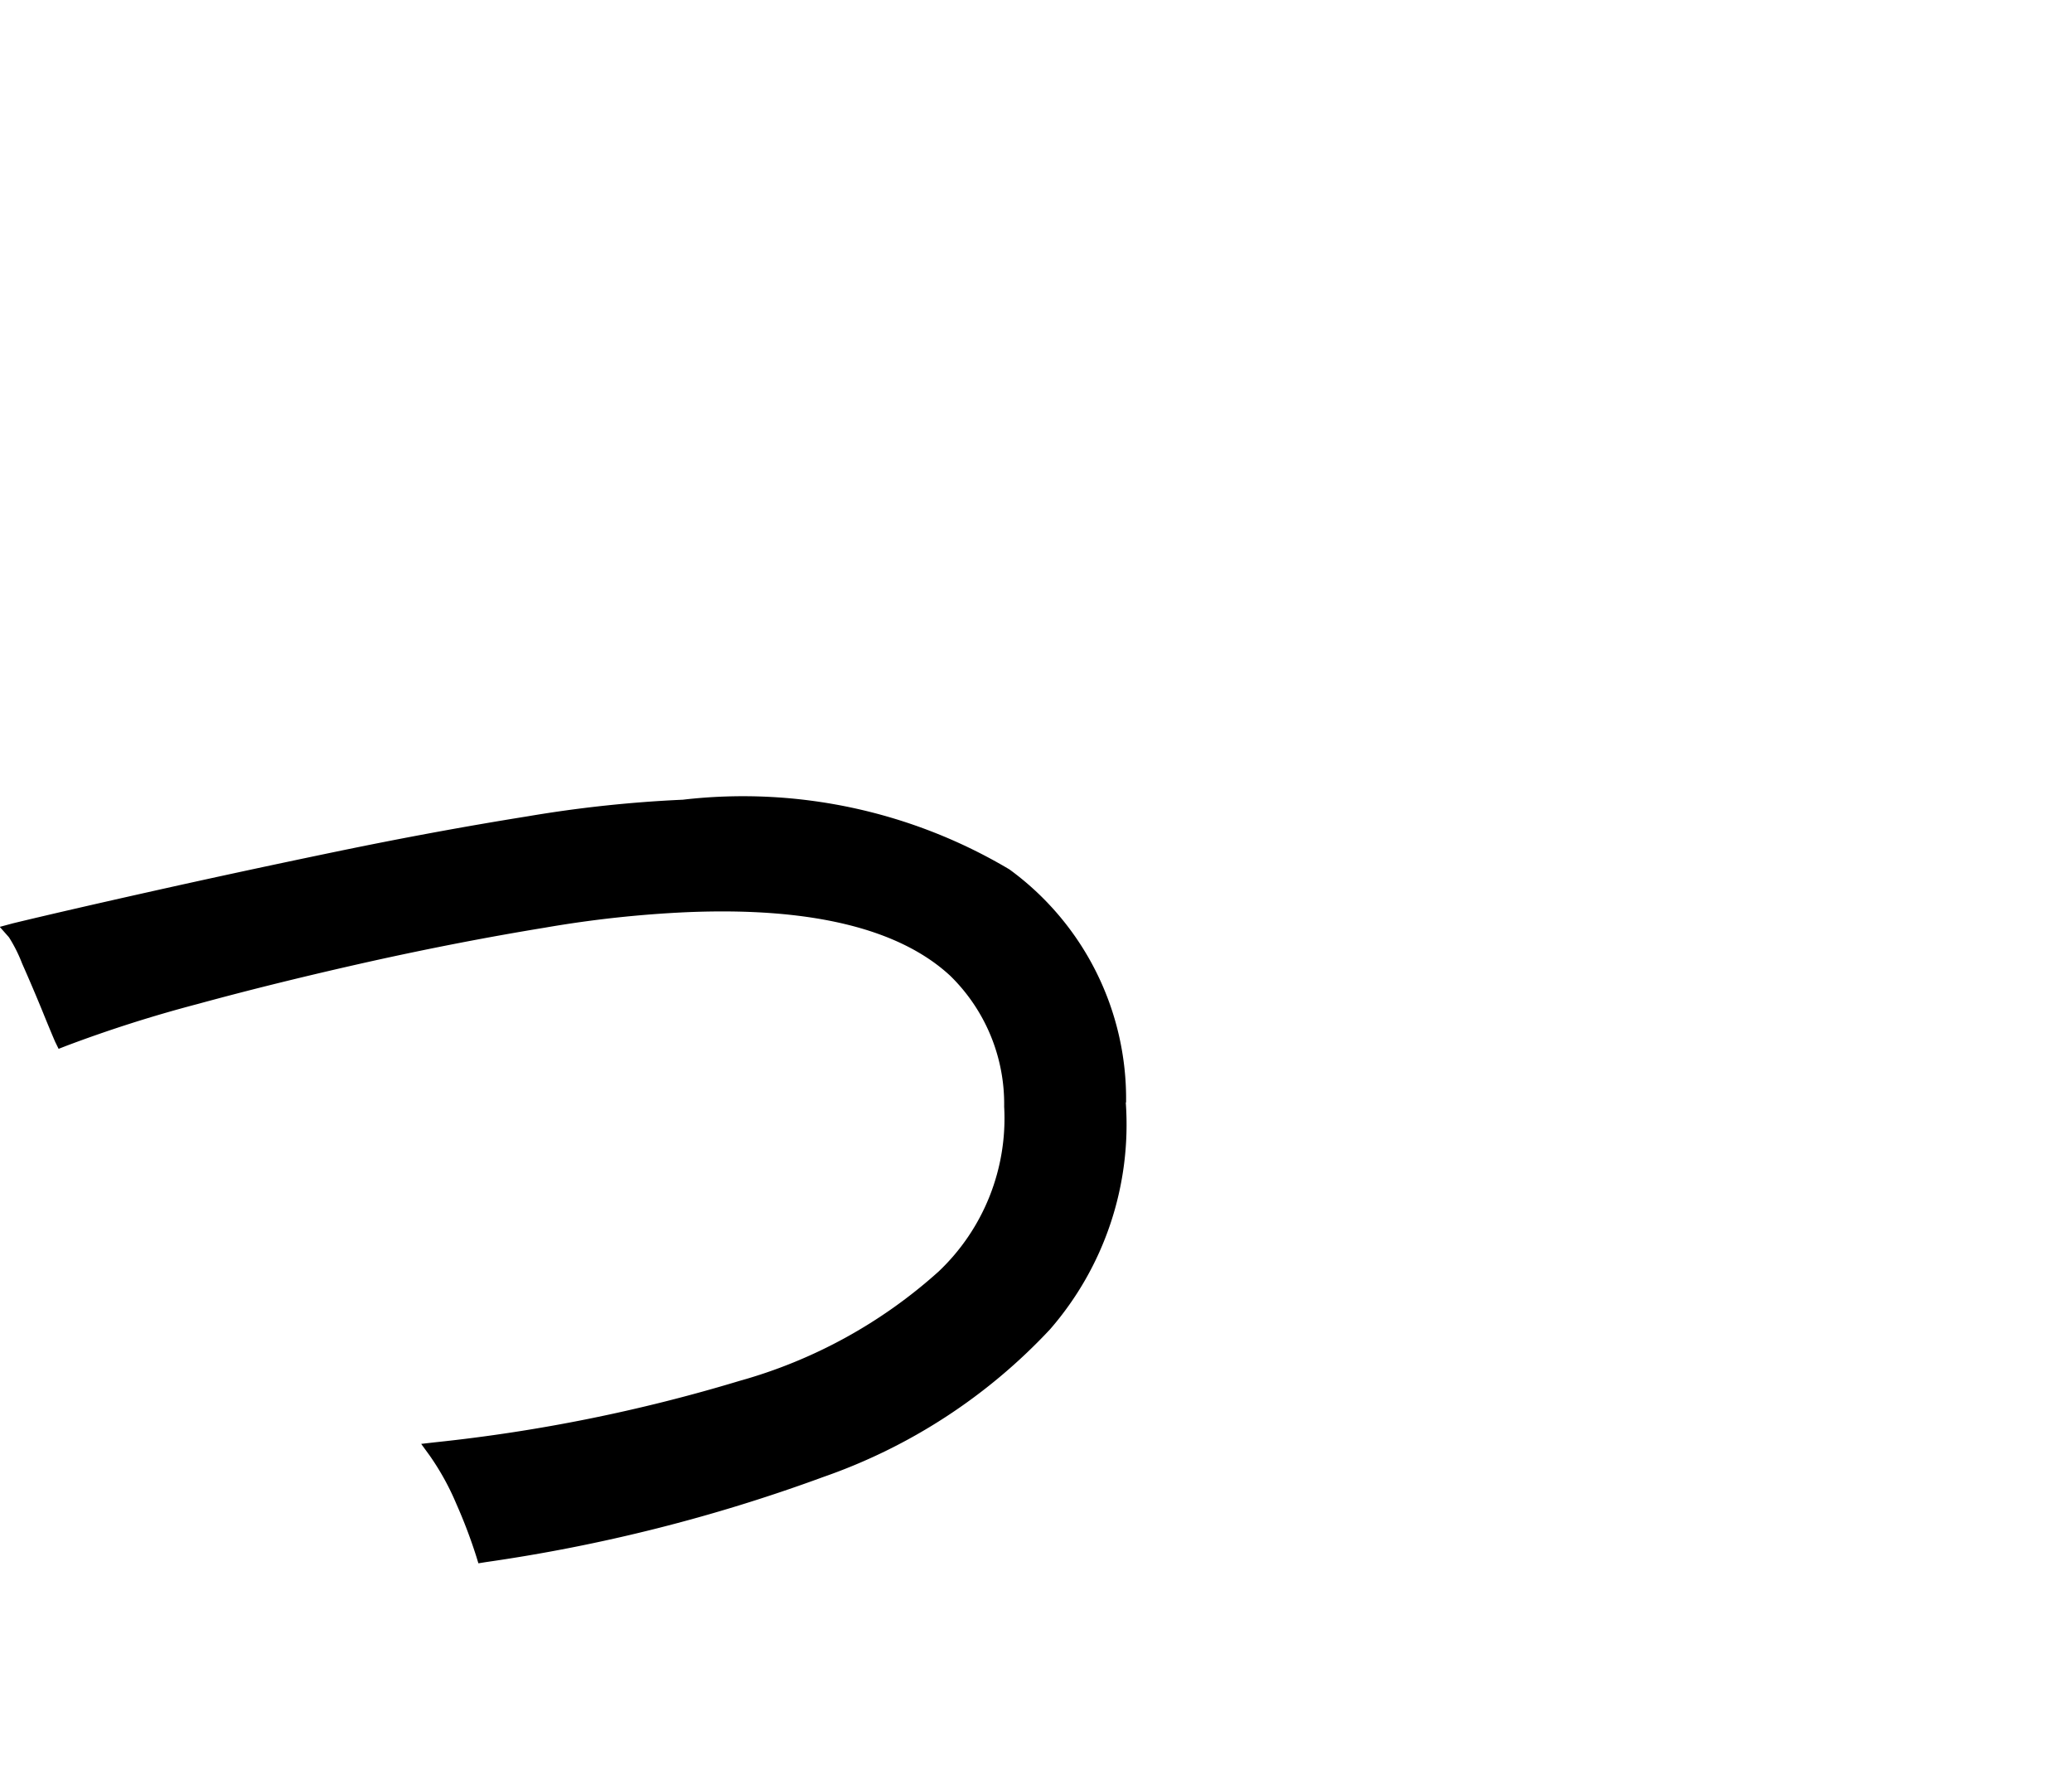 <svg height="29.169" viewBox="0 0 34.259 29.169" width="34.259" xmlns="http://www.w3.org/2000/svg" xmlns:xlink="http://www.w3.org/1999/xlink"><clipPath id="a"><path d="m0 0h34.259v29.169h-34.259z"/></clipPath><g clip-path="url(#a)"><path d="m475.959 28.88a4.691 4.691 0 0 0 -1.929-3.85 8.619 8.619 0 0 0 -5.4-1.152 20.922 20.922 0 0 0 -2.575.276c-1.018.163-2.074.358-3.14.579-1.091.226-2.115.447-3.045.655q-1.432.32-2.315.533l-.219.059.152.172a2.414 2.414 0 0 1 .217.432q.181.408.348.817c.113.279.182.44.2.481l.056.114.118-.046a21.931 21.931 0 0 1 2.177-.694c.874-.239 1.829-.474 2.84-.7.995-.221 1.97-.41 2.9-.562a18.7 18.7 0 0 1 2.357-.257c2.05-.086 3.51.272 4.351 1.052a2.959 2.959 0 0 1 .891 2.162 3.485 3.485 0 0 1 -1.084 2.726 8.22 8.22 0 0 1 -3.293 1.808 27.143 27.143 0 0 1 -5.026 1.014l-.236.027.139.191a4.284 4.284 0 0 1 .442.8 8.462 8.462 0 0 1 .33.869l.035.114.118-.019a27.434 27.434 0 0 0 5.582-1.407 9.318 9.318 0 0 0 3.752-2.442 5.156 5.156 0 0 0 1.252-3.748" transform="translate(-457.34 -10.659)"/></g></svg>